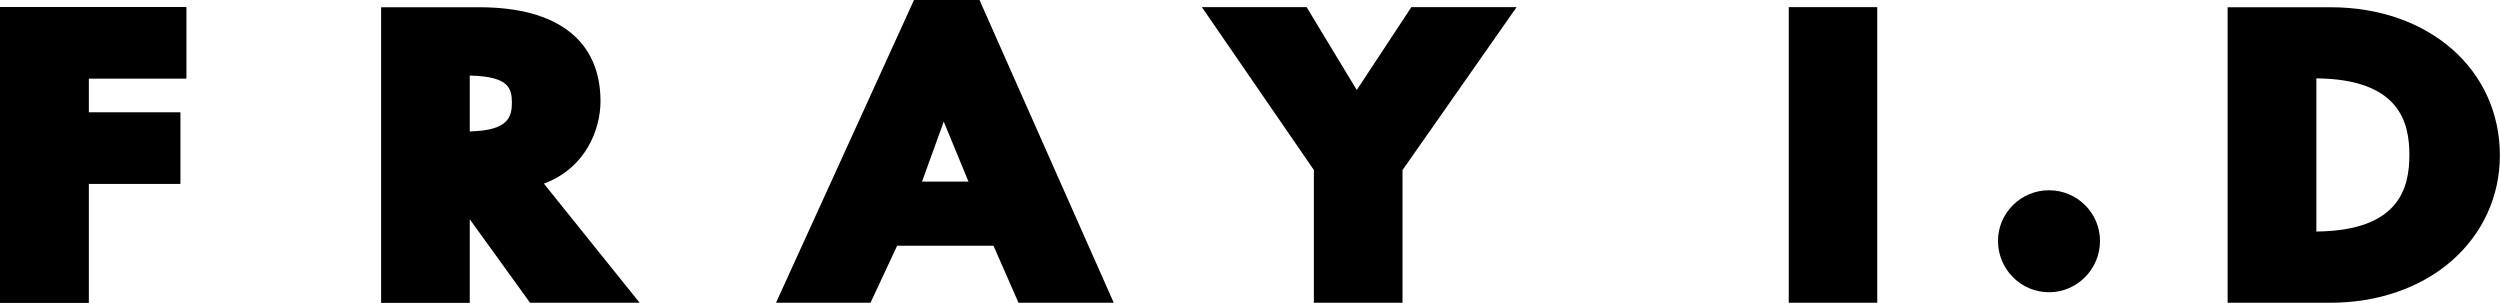 <?xml version="1.0" encoding="UTF-8"?>
<svg id="_レイヤー_2" data-name="レイヤー 2" xmlns="http://www.w3.org/2000/svg" viewBox="0 0 20 2.422">
  <defs>
    <style>
      .cls-1 {
        stroke-width: 0px;
      }
    </style>
  </defs>
  <g id="contents">
    <g>
      <polygon class="cls-1" points="1.49 .627 1.49 .057 0 .057 0 2.422 .709 2.422 .709 1.47 1.442 1.47 1.442 .9 .709 .9 .709 .627 1.49 .627"/>
      <polygon class="cls-1" points="1.442 .9 1.442 1.47 .709 1.47 .709 2.422 0 2.422 0 .057 1.49 .057 1.49 .627 .709 .627 .709 .9 1.442 .9"/>
      <path class="cls-1" d="m4.241,2.422h.876l-.766-.953.013-.005c.325-.127.44-.432.44-.654,0-.485-.344-.752-.969-.752h-.786v2.365h.709v-.669l.483.669Zm-.483-1.37v-.447h.011c.302.008.326.103.326.216,0,.111-.025.221-.326.23h-.011Z"/>
      <path class="cls-1" d="m8.147,2.422h.763l-1.074-2.422h-.524l-1.104,2.422h.756l.213-.456h.771l.2.456Zm-.399-.969h-.372l.174-.48.198.48Z"/>
      <polygon class="cls-1" points="10.511 2.422 11.22 2.422 11.22 1.361 11.222 1.358 12.133 .057 11.291 .057 10.854 .72 10.453 .057 9.615 .057 10.511 1.36 10.511 2.422"/>
      <rect class="cls-1" x="14.31" y=".057" width=".708" height="2.365"/>
      <path class="cls-1" d="m16.392,1.522c-.225,0-.408.182-.408.405,0,.227.183.411.408.411s.408-.185.408-.411c0-.223-.183-.405-.408-.405"/>
      <path class="cls-1" d="m17.822,2.422h.82c.379,0,.724-.119.972-.336.248-.217.385-.517.385-.843,0-.687-.569-1.185-1.354-1.185h-.824v2.365Zm.709-.57V.627h.011c.657.01.733.355.733.613s-.076.602-.733.612h-.011Z"/>
    </g>
  </g>
</svg>